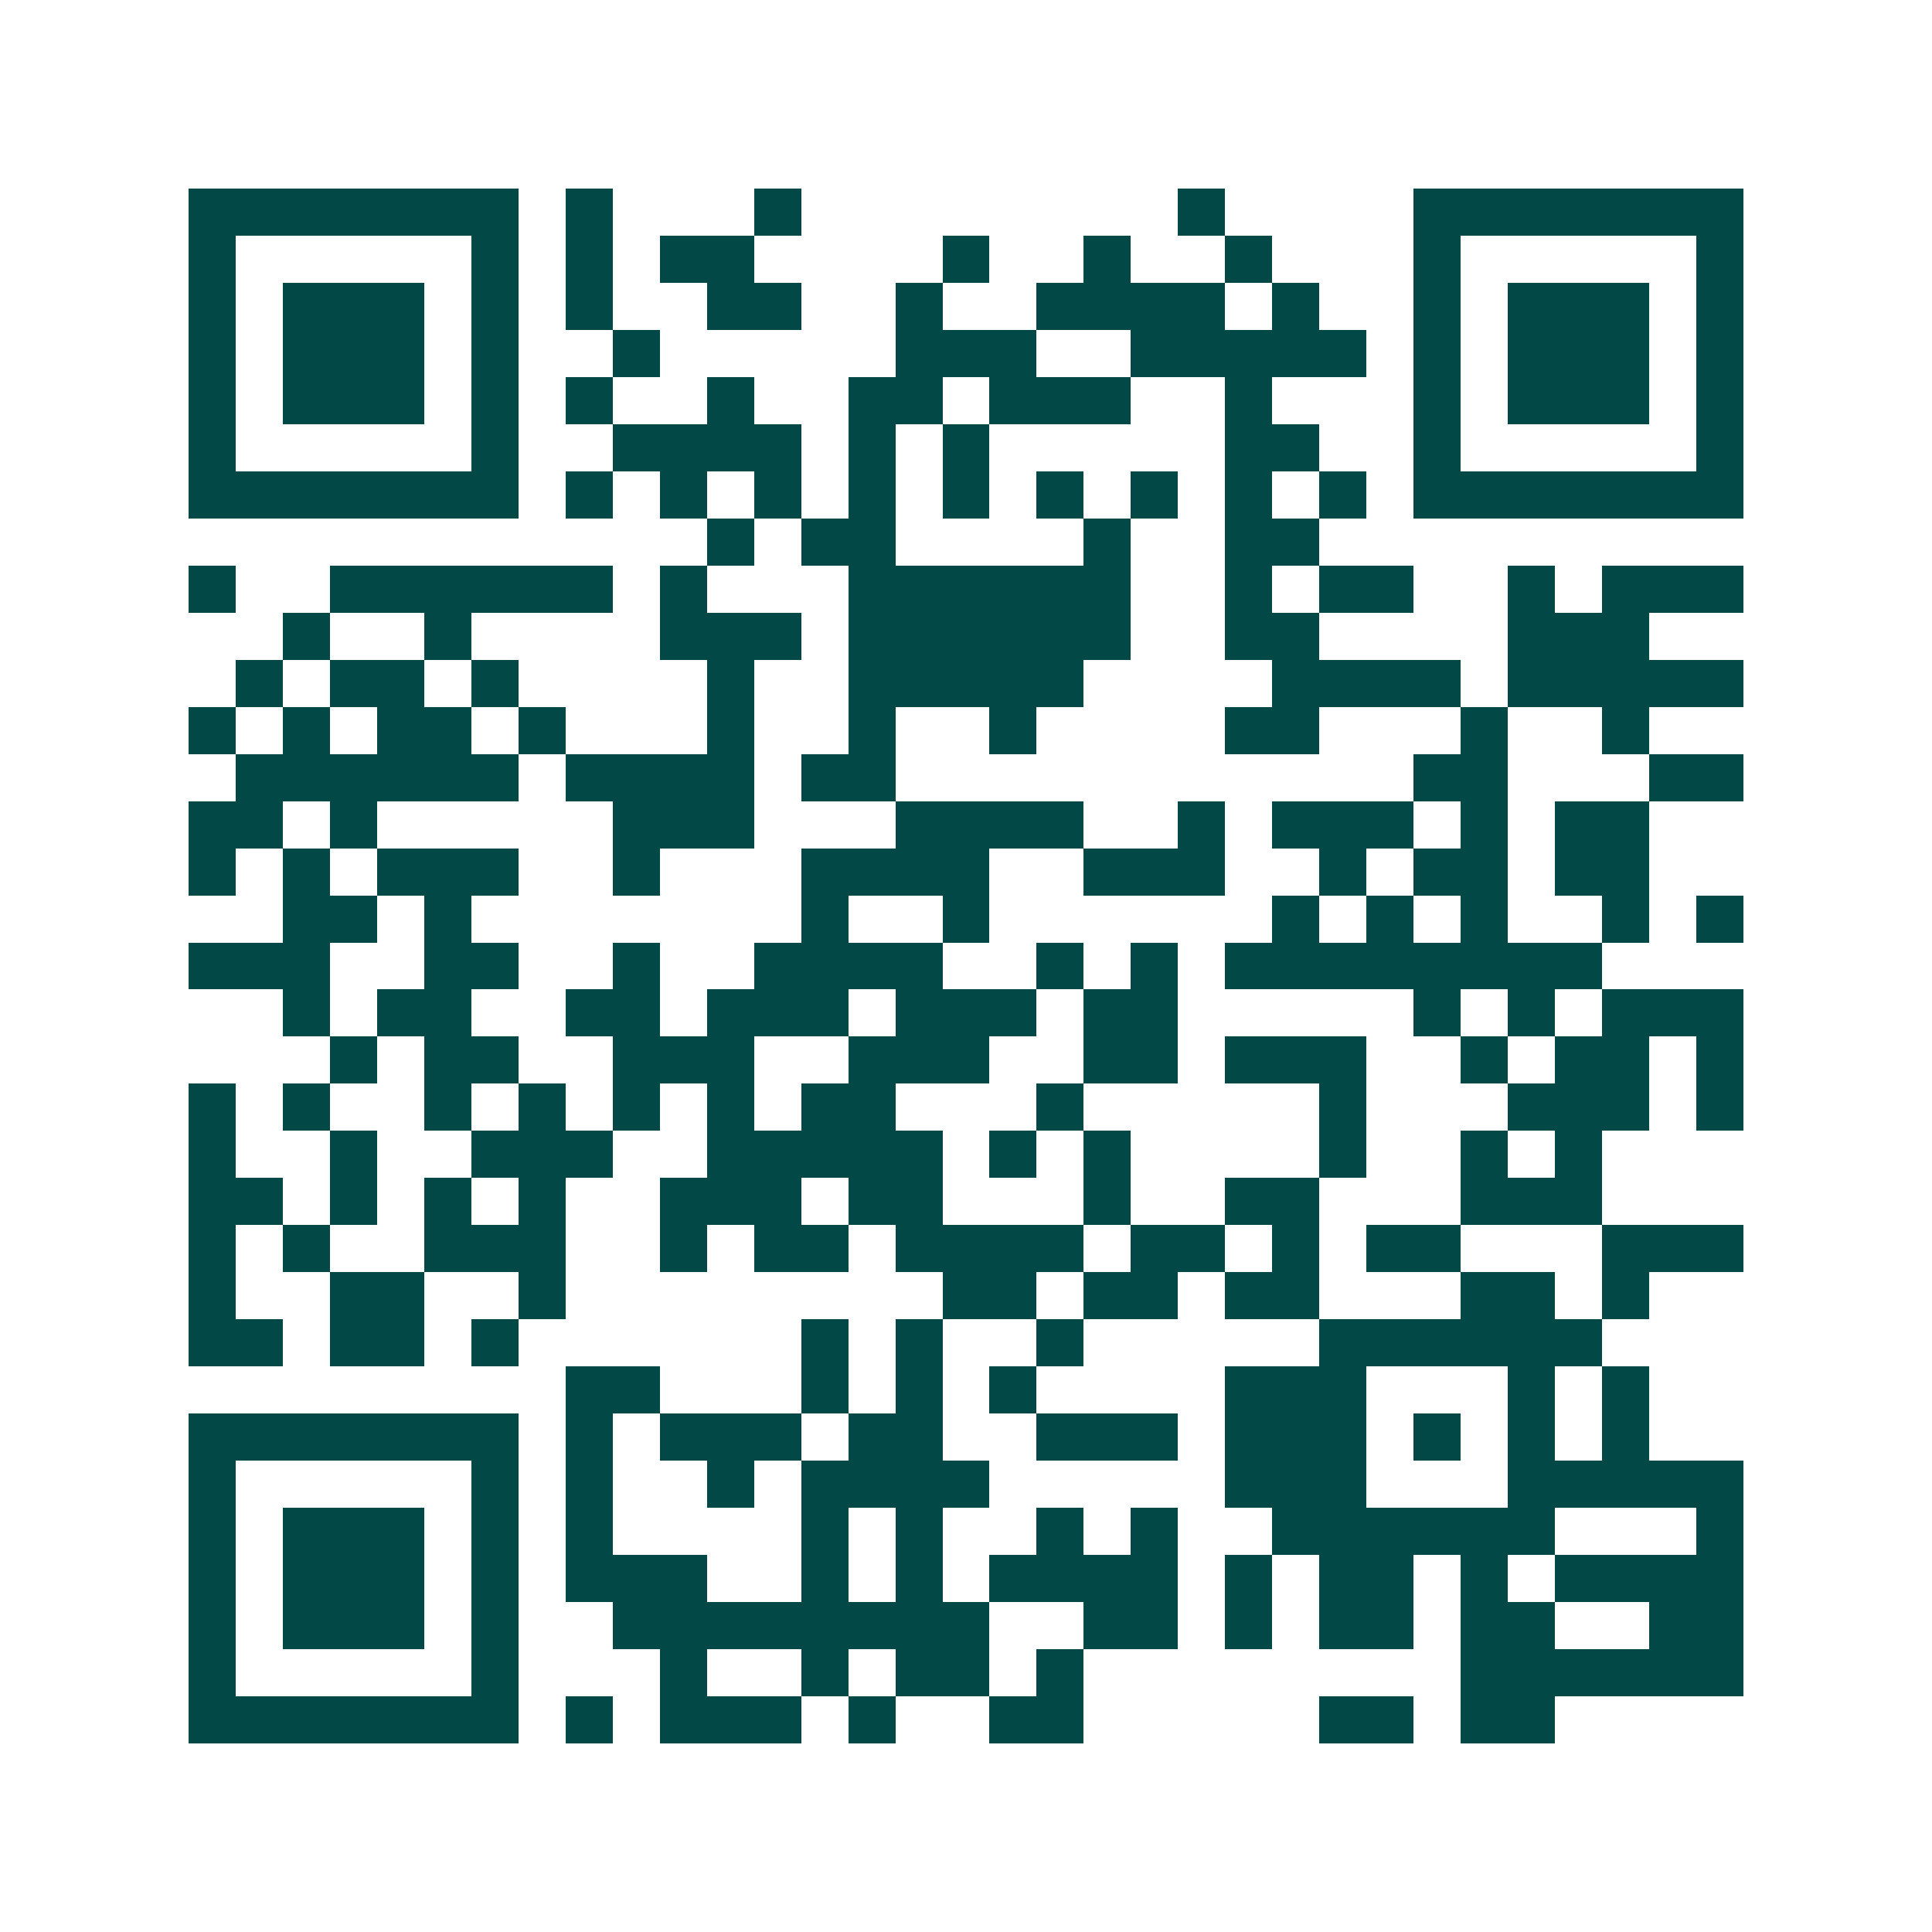 <svg xmlns="http://www.w3.org/2000/svg" width="200" height="200" viewBox="0 0 41 41" shape-rendering="crispEdges"><path fill="#ffffff" d="M0 0h41v41H0z"/><path stroke="#014847" d="M4 4.5h7m1 0h1m3 0h1m8 0h1m4 0h7M4 5.5h1m5 0h1m1 0h1m1 0h2m4 0h1m2 0h1m2 0h1m3 0h1m5 0h1M4 6.5h1m1 0h3m1 0h1m1 0h1m2 0h2m2 0h1m2 0h4m1 0h1m2 0h1m1 0h3m1 0h1M4 7.5h1m1 0h3m1 0h1m2 0h1m5 0h3m2 0h5m1 0h1m1 0h3m1 0h1M4 8.5h1m1 0h3m1 0h1m1 0h1m2 0h1m2 0h2m1 0h3m2 0h1m3 0h1m1 0h3m1 0h1M4 9.5h1m5 0h1m2 0h4m1 0h1m1 0h1m5 0h2m2 0h1m5 0h1M4 10.5h7m1 0h1m1 0h1m1 0h1m1 0h1m1 0h1m1 0h1m1 0h1m1 0h1m1 0h1m1 0h7M15 11.5h1m1 0h2m4 0h1m2 0h2M4 12.5h1m2 0h6m1 0h1m3 0h6m2 0h1m1 0h2m2 0h1m1 0h3M6 13.5h1m2 0h1m4 0h3m1 0h6m2 0h2m4 0h3M5 14.5h1m1 0h2m1 0h1m4 0h1m2 0h5m4 0h4m1 0h5M4 15.5h1m1 0h1m1 0h2m1 0h1m3 0h1m2 0h1m2 0h1m4 0h2m3 0h1m2 0h1M5 16.5h6m1 0h4m1 0h2m11 0h2m3 0h2M4 17.5h2m1 0h1m5 0h3m3 0h4m2 0h1m1 0h3m1 0h1m1 0h2M4 18.5h1m1 0h1m1 0h3m2 0h1m3 0h4m2 0h3m2 0h1m1 0h2m1 0h2M6 19.5h2m1 0h1m7 0h1m2 0h1m6 0h1m1 0h1m1 0h1m2 0h1m1 0h1M4 20.5h3m2 0h2m2 0h1m2 0h4m2 0h1m1 0h1m1 0h8M6 21.5h1m1 0h2m2 0h2m1 0h3m1 0h3m1 0h2m5 0h1m1 0h1m1 0h3M7 22.5h1m1 0h2m2 0h3m2 0h3m2 0h2m1 0h3m2 0h1m1 0h2m1 0h1M4 23.5h1m1 0h1m2 0h1m1 0h1m1 0h1m1 0h1m1 0h2m3 0h1m5 0h1m3 0h3m1 0h1M4 24.5h1m2 0h1m2 0h3m2 0h5m1 0h1m1 0h1m4 0h1m2 0h1m1 0h1M4 25.5h2m1 0h1m1 0h1m1 0h1m2 0h3m1 0h2m3 0h1m2 0h2m3 0h3M4 26.5h1m1 0h1m2 0h3m2 0h1m1 0h2m1 0h4m1 0h2m1 0h1m1 0h2m3 0h3M4 27.5h1m2 0h2m2 0h1m8 0h2m1 0h2m1 0h2m3 0h2m1 0h1M4 28.5h2m1 0h2m1 0h1m6 0h1m1 0h1m2 0h1m5 0h6M12 29.5h2m3 0h1m1 0h1m1 0h1m4 0h3m3 0h1m1 0h1M4 30.5h7m1 0h1m1 0h3m1 0h2m2 0h3m1 0h3m1 0h1m1 0h1m1 0h1M4 31.5h1m5 0h1m1 0h1m2 0h1m1 0h4m5 0h3m3 0h5M4 32.5h1m1 0h3m1 0h1m1 0h1m4 0h1m1 0h1m2 0h1m1 0h1m2 0h6m3 0h1M4 33.5h1m1 0h3m1 0h1m1 0h3m2 0h1m1 0h1m1 0h4m1 0h1m1 0h2m1 0h1m1 0h4M4 34.5h1m1 0h3m1 0h1m2 0h8m2 0h2m1 0h1m1 0h2m1 0h2m2 0h2M4 35.5h1m5 0h1m3 0h1m2 0h1m1 0h2m1 0h1m8 0h6M4 36.5h7m1 0h1m1 0h3m1 0h1m2 0h2m5 0h2m1 0h2"/></svg>
